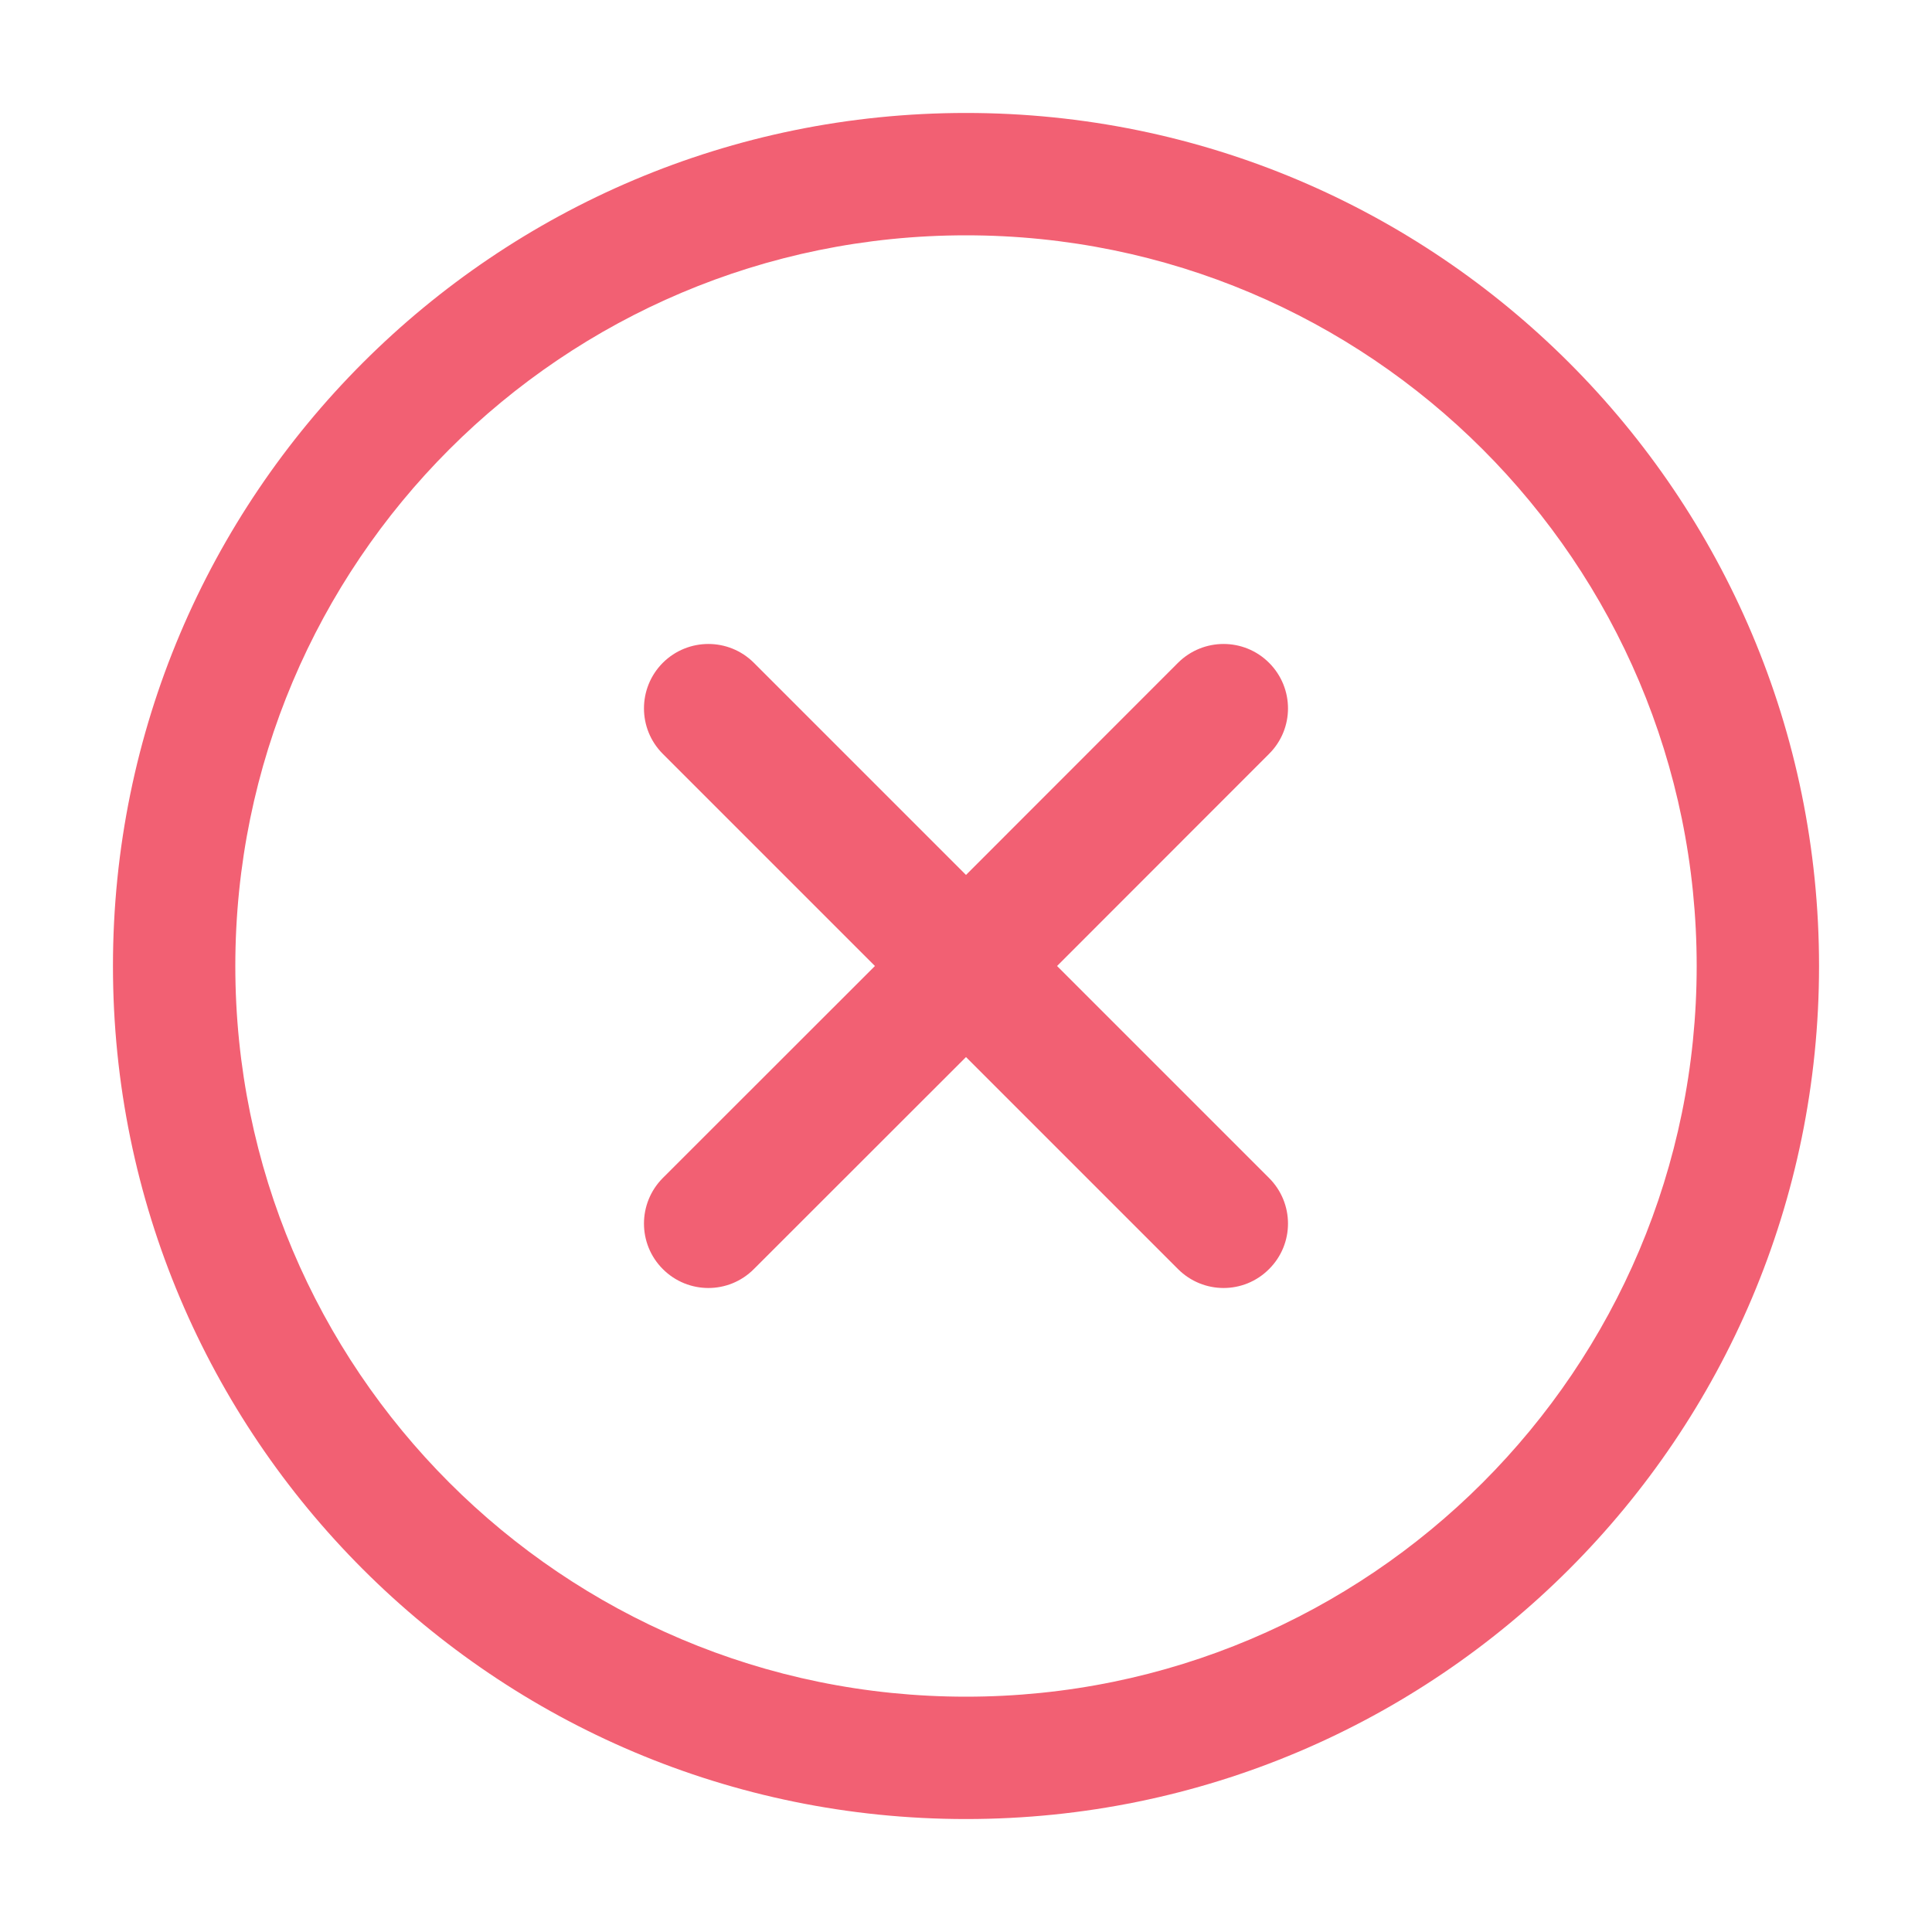<svg width="15" height="15" viewBox="0 0 15 15" fill="none" xmlns="http://www.w3.org/2000/svg">
<path fill-rule="evenodd" clip-rule="evenodd" d="M0.877 7.5C0.877 3.842 3.842 0.877 7.5 0.877C11.158 0.877 14.123 3.842 14.123 7.5C14.123 11.157 11.158 14.123 7.5 14.123C3.842 14.123 0.877 11.157 0.877 7.5ZM7.5 1.827C4.367 1.827 1.827 4.367 1.827 7.5C1.827 10.633 4.367 13.173 7.5 13.173C10.633 13.173 13.173 10.633 13.173 7.5C13.173 4.367 10.633 1.827 7.5 1.827ZM9.853 5.146C10.049 5.342 10.049 5.658 9.853 5.853L8.207 7.5L9.853 9.146C10.049 9.342 10.049 9.658 9.853 9.853C9.658 10.049 9.342 10.049 9.146 9.853L7.5 8.207L5.853 9.853C5.658 10.049 5.342 10.049 5.146 9.853C4.951 9.658 4.951 9.342 5.146 9.146L6.793 7.5L5.146 5.853C4.951 5.658 4.951 5.342 5.146 5.146C5.342 4.951 5.658 4.951 5.853 5.146L7.5 6.793L9.146 5.146C9.342 4.951 9.658 4.951 9.853 5.146Z" fill="#F26073"/>
</svg>
